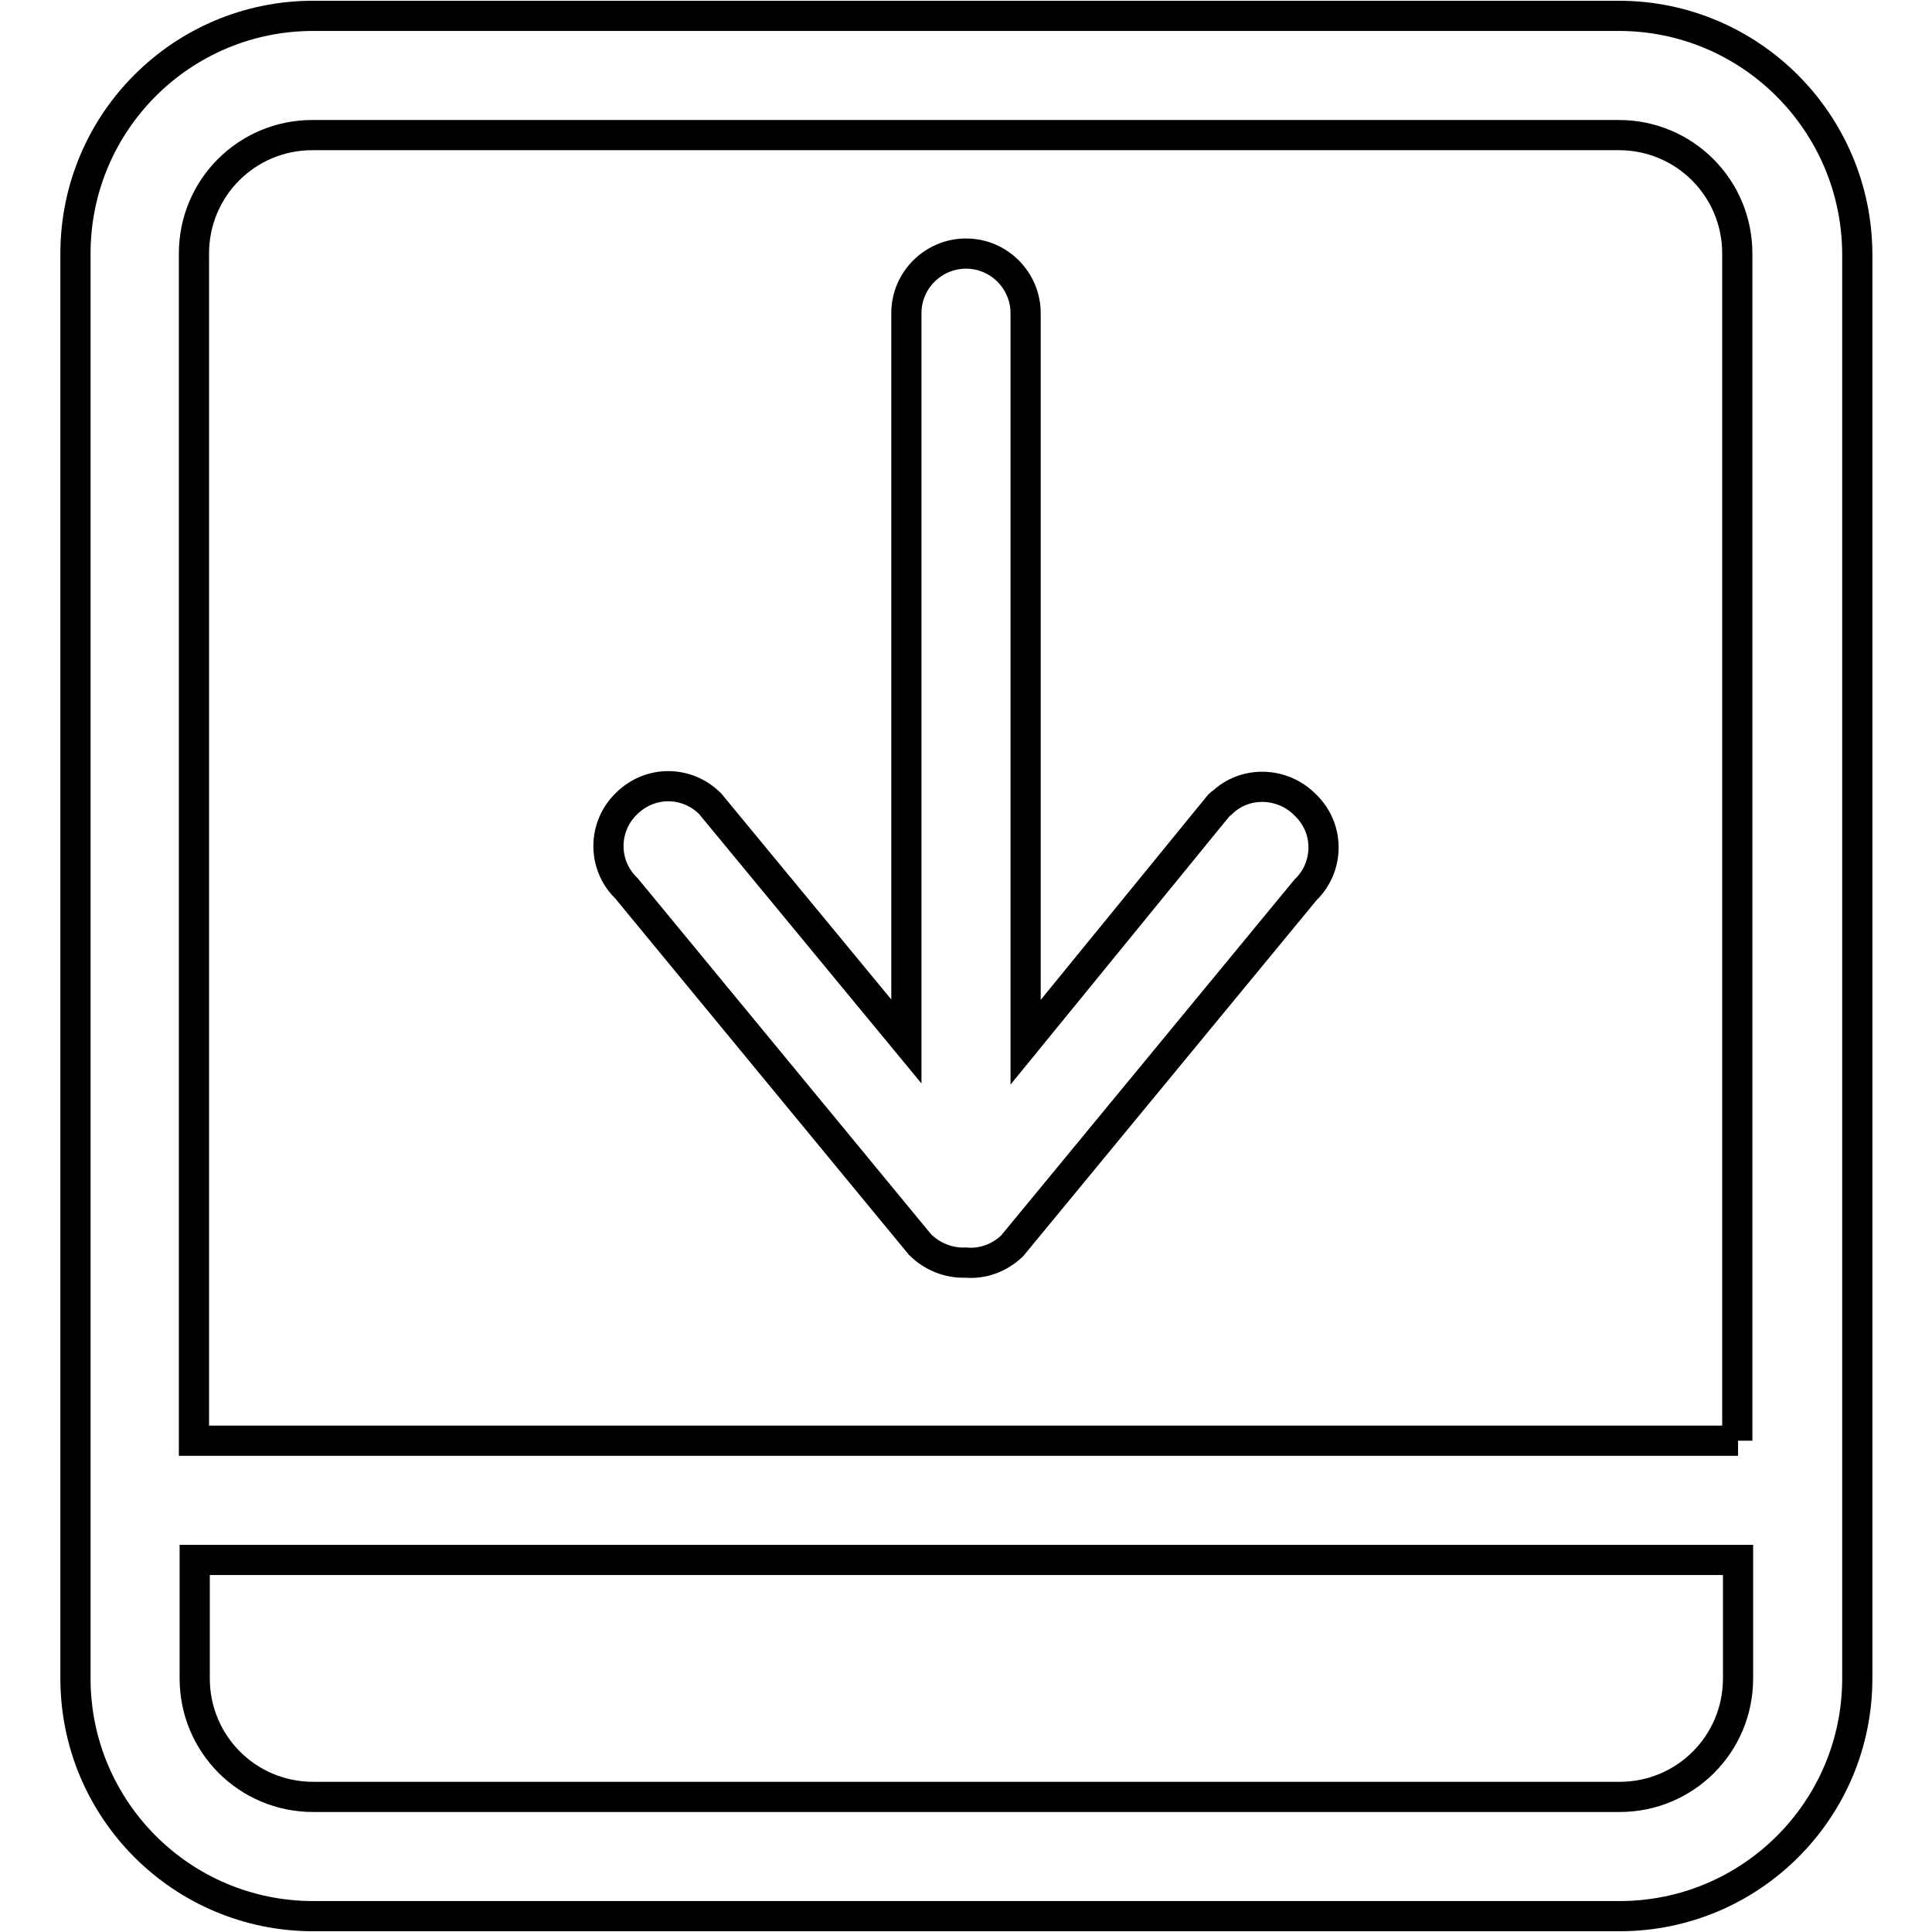 <?xml version="1.0" encoding="utf-8"?>
<!-- Svg Vector Icons : http://www.onlinewebfonts.com/icon -->
<!DOCTYPE svg PUBLIC "-//W3C//DTD SVG 1.1//EN" "http://www.w3.org/Graphics/SVG/1.1/DTD/svg11.dtd">
<svg version="1.1" xmlns="http://www.w3.org/2000/svg" xmlns:xlink="http://www.w3.org/1999/xlink" x="0px" y="0px" viewBox="0 0 256 256" enable-background="new 0 0 256 256" xml:space="preserve">
<g> <path stroke-width="4" fill-opacity="0" stroke="#000000"  d="M214.5,2.1H41.5C24.1,2.1,10,16.2,10,33.6v188.8c0,17.4,14.1,31.5,31.5,31.5h173.1 c17.4,0,31.5-14.1,31.5-31.5V33.6C246,16.2,231.9,2.1,214.5,2.1z M230.3,222.4c0,8.7-7,15.7-15.7,15.7H41.5 c-8.7,0-15.7-7-15.7-15.7v-15.7h204.5V222.4z M230.3,190.9H25.7V33.6c0-8.7,7-15.7,15.7-15.7h173.1c8.7,0,15.7,7,15.7,15.7V190.9z  M161.6,106.6l-25.7,31.5V41.5c0-4.3-3.5-7.9-7.9-7.9c-4.3,0-7.9,3.5-7.9,7.9V138l-26-31.5c-3.1-3.1-8-3.1-11.1,0c0,0,0,0,0,0 c-3.1,3-3.2,8-0.1,11.1c0,0,0.1,0.1,0.1,0.1l38.9,47.2c1.6,1.6,3.8,2.5,6.1,2.4c2.2,0.2,4.4-0.6,6.1-2.2l38.9-47.2 c3.1-3,3.2-8,0.1-11.1c0,0-0.1-0.1-0.1-0.1c-3-3.1-8-3.3-11.1-0.3C161.7,106.5,161.7,106.5,161.6,106.6L161.6,106.6z"/></g>
</svg>